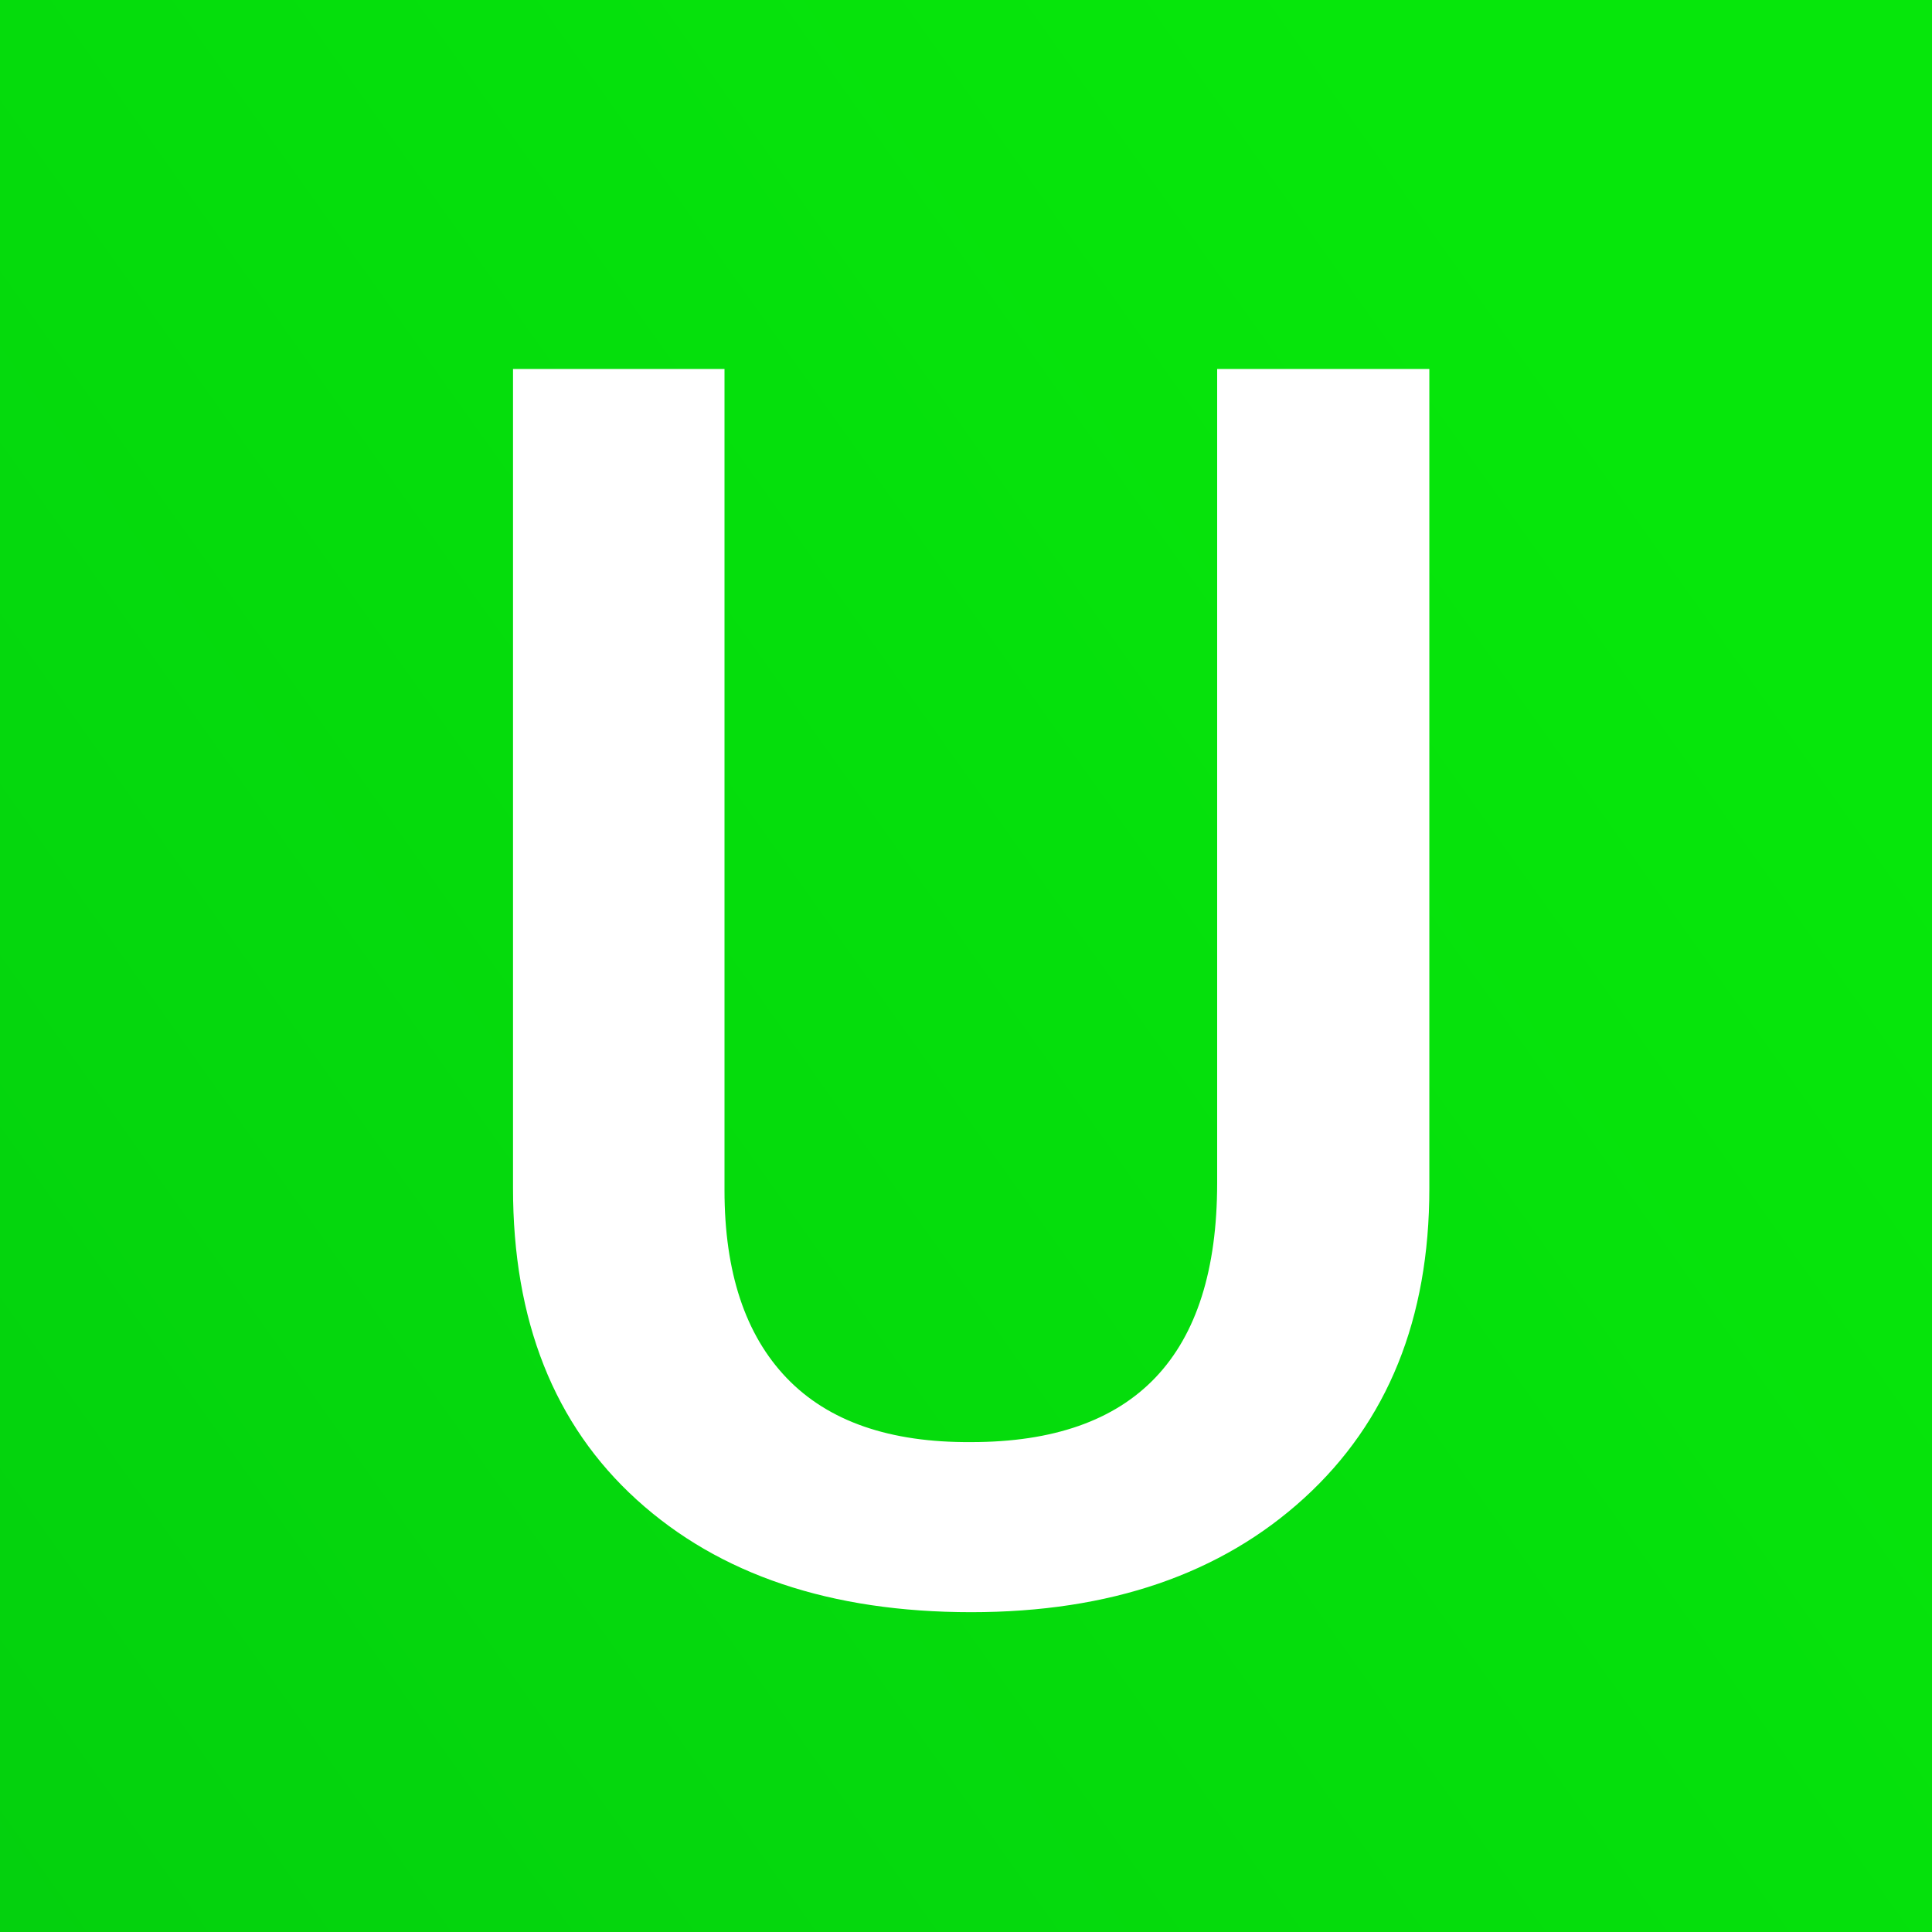 <svg xmlns="http://www.w3.org/2000/svg" xmlns:xlink="http://www.w3.org/1999/xlink" viewBox="0 0 112 112"><rect x="0" y="0" width="112" height="112" fill="#333333" stroke="none"/><defs><style>.cls-1{fill:url(#名称未設定グラデーション_33);}.cls-2{fill:#fff;}</style><linearGradient id="名称未設定グラデーション_33" x1="96.37" y1="27.29" x2="-226.7" y2="257.05" gradientUnits="userSpaceOnUse"><stop offset="0" stop-color="#06e70b"/><stop offset="1" stop-color="#00a213"/></linearGradient></defs><g id="レイヤー_2" data-name="レイヤー 2"><g id="メイン3"><rect class="cls-1" width="112" height="112"/><path class="cls-2" d="M82.86,21.39V68.9q0,11.32-7.25,17.94T56.3,93.46q-12.21,0-19.39-6.52T29.74,68.85V21.39H42V69q0,7.13,3.61,10.89T56.3,83.6q14.25,0,14.26-15V21.39Z"/></g></g></svg>